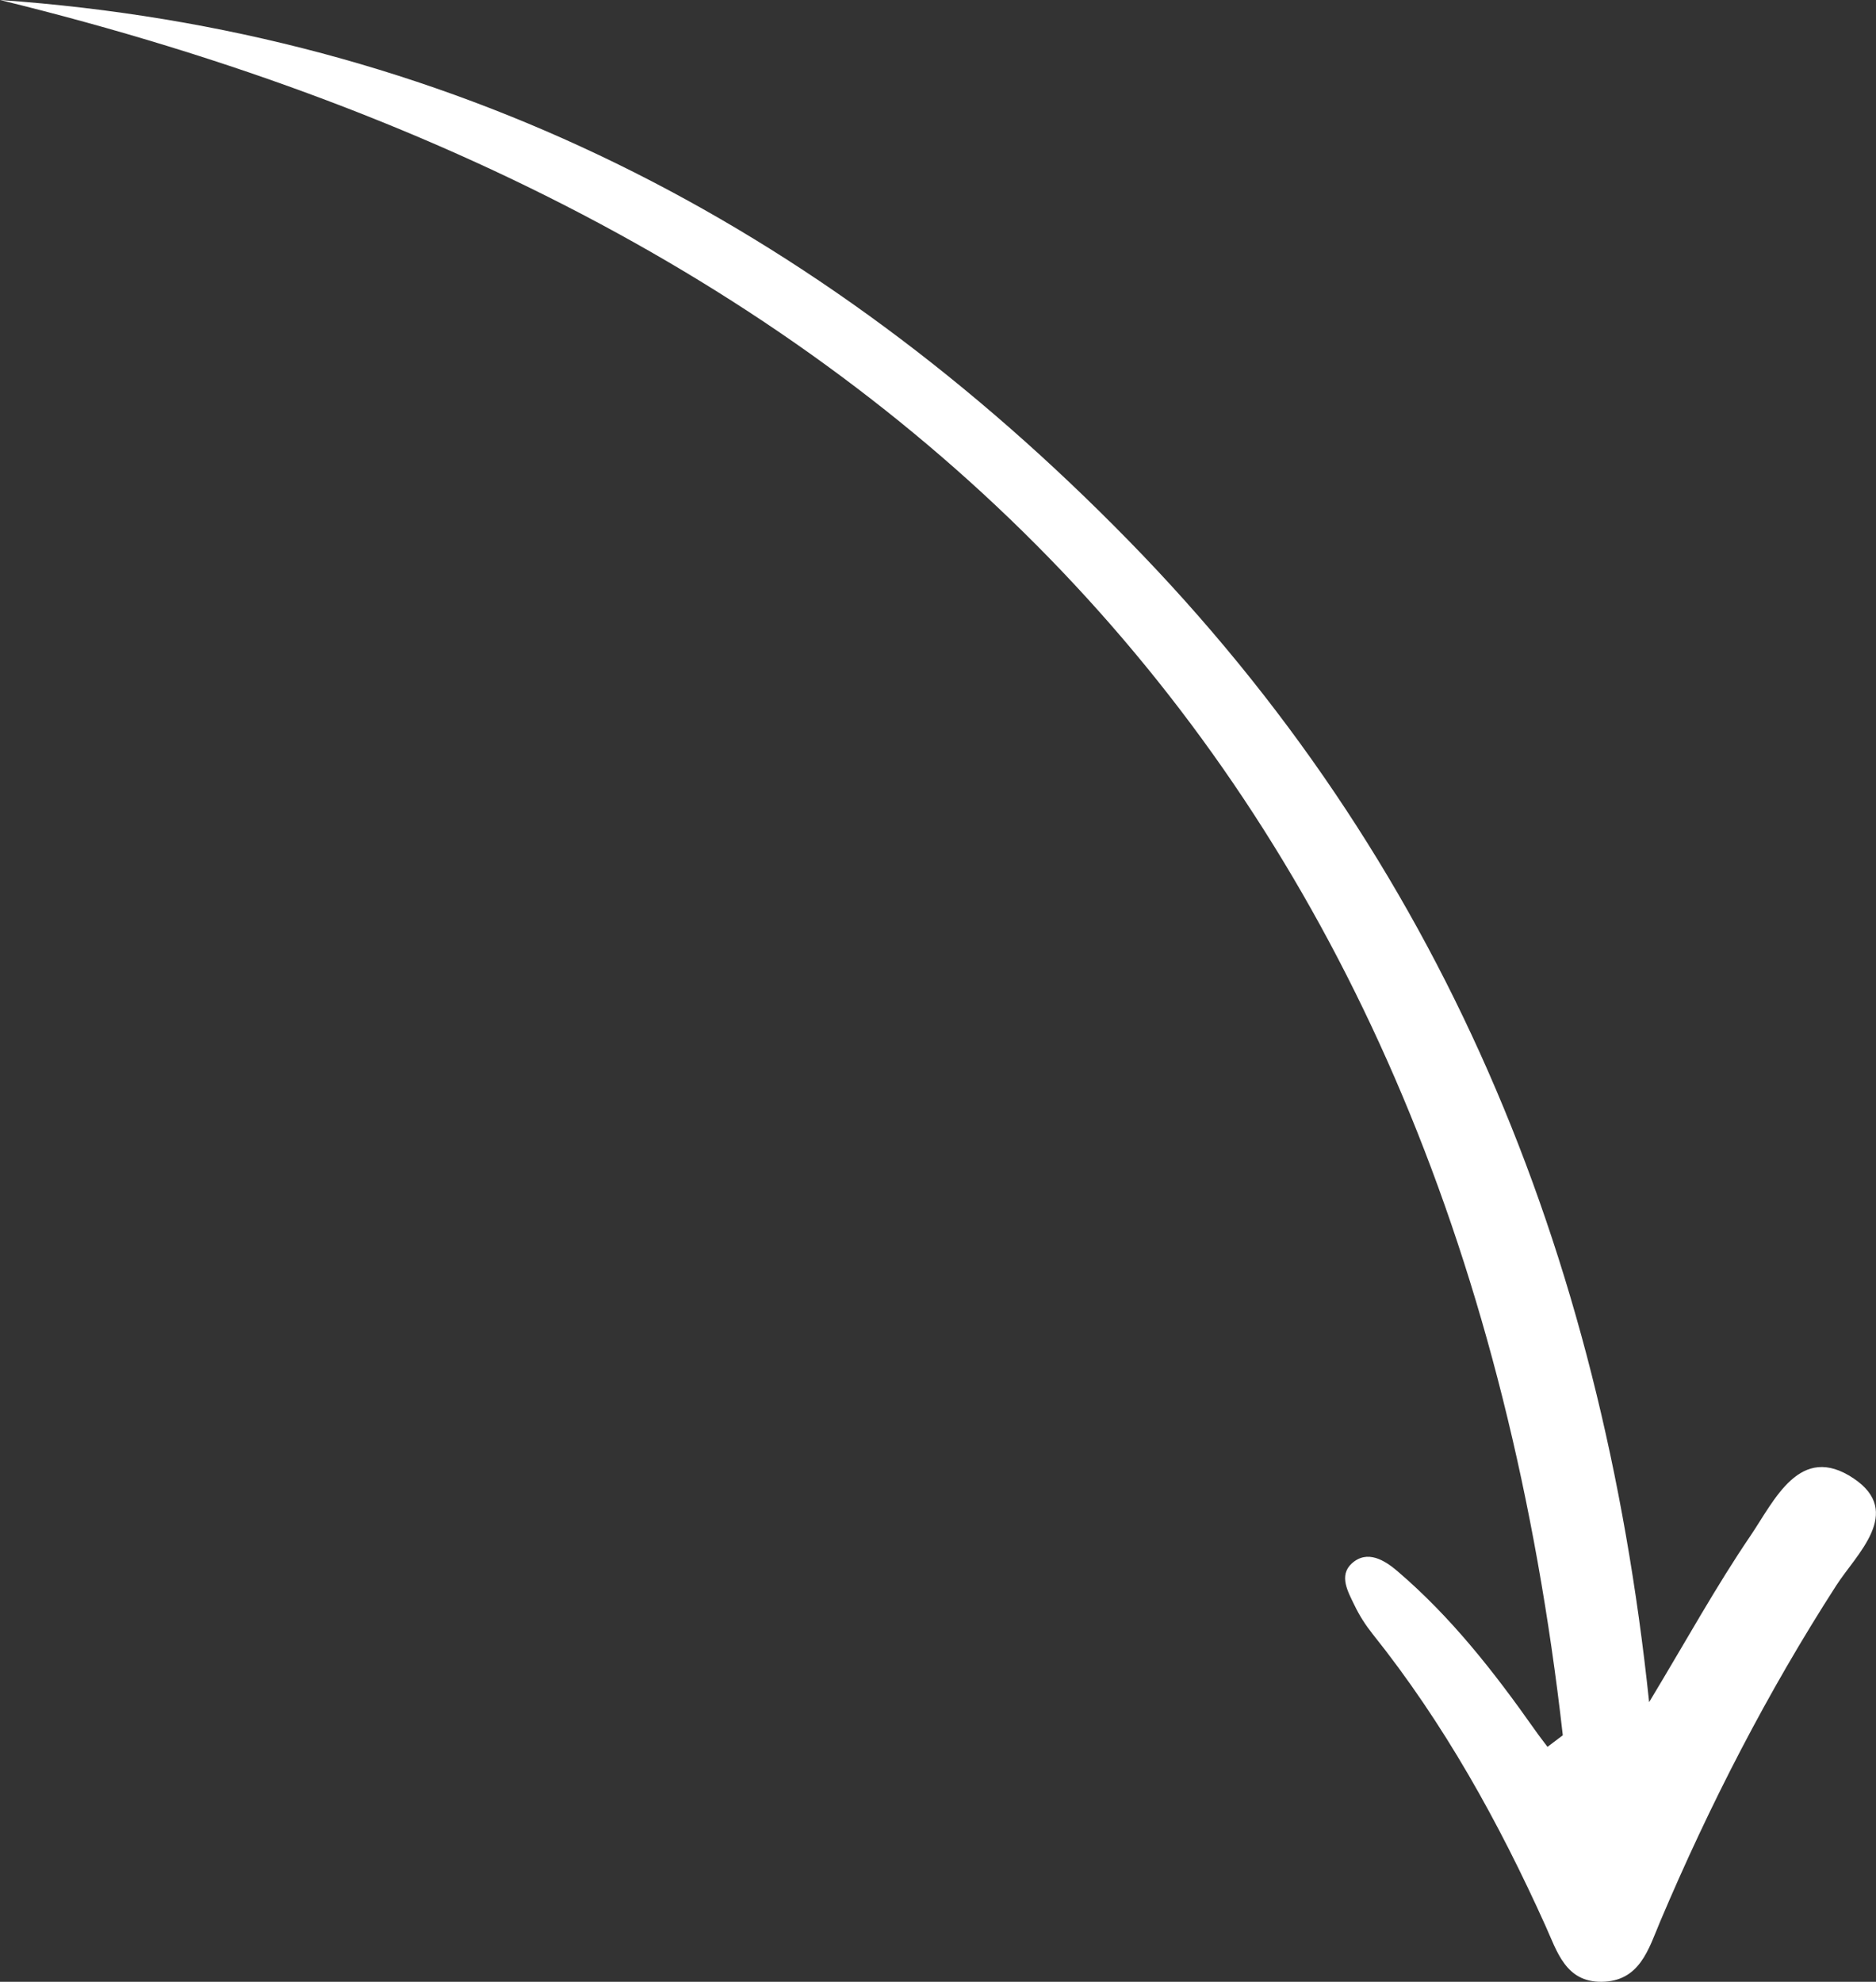 <?xml version="1.0" encoding="UTF-8"?> <svg xmlns="http://www.w3.org/2000/svg" id="_Слой_2" data-name="Слой 2" viewBox="0 0 165.38 174.69"><rect x="0" y="0" width="165.38" height="174.69" fill="#333333" stroke="none"/> <defs> <style> .cls-1 { fill: #fff; stroke-width: 0px; } </style> </defs> <g id="_Слой_1-2" data-name="Слой 1"> <path class="cls-1" d="m137.77,152.96C128.33,69.53,81.06,19.84,0,0c39.52,2.78,72.21,19.76,99.49,47.65,27.5,28.11,41.7,62.47,45.89,102.39,3.31-5.49,5.91-10.22,8.93-14.66,2.13-3.14,4.36-8.24,9.1-5.06,4.43,2.97.23,6.69-1.53,9.43-6.07,9.42-11.16,19.32-15.52,29.61-1.03,2.44-1.79,5.29-5.17,5.33-3.17.03-3.92-2.66-4.94-4.92-4.12-9.14-8.95-17.86-15.24-25.73-.62-.78-1.17-1.63-1.6-2.53-.57-1.18-1.41-2.62-.25-3.69,1.38-1.26,2.93-.27,4.04.68,4.72,4.03,8.51,8.88,12.07,13.93.37.53.77,1.04,1.15,1.55.45-.34.9-.68,1.35-1.02Z"></path> </g> </svg> 